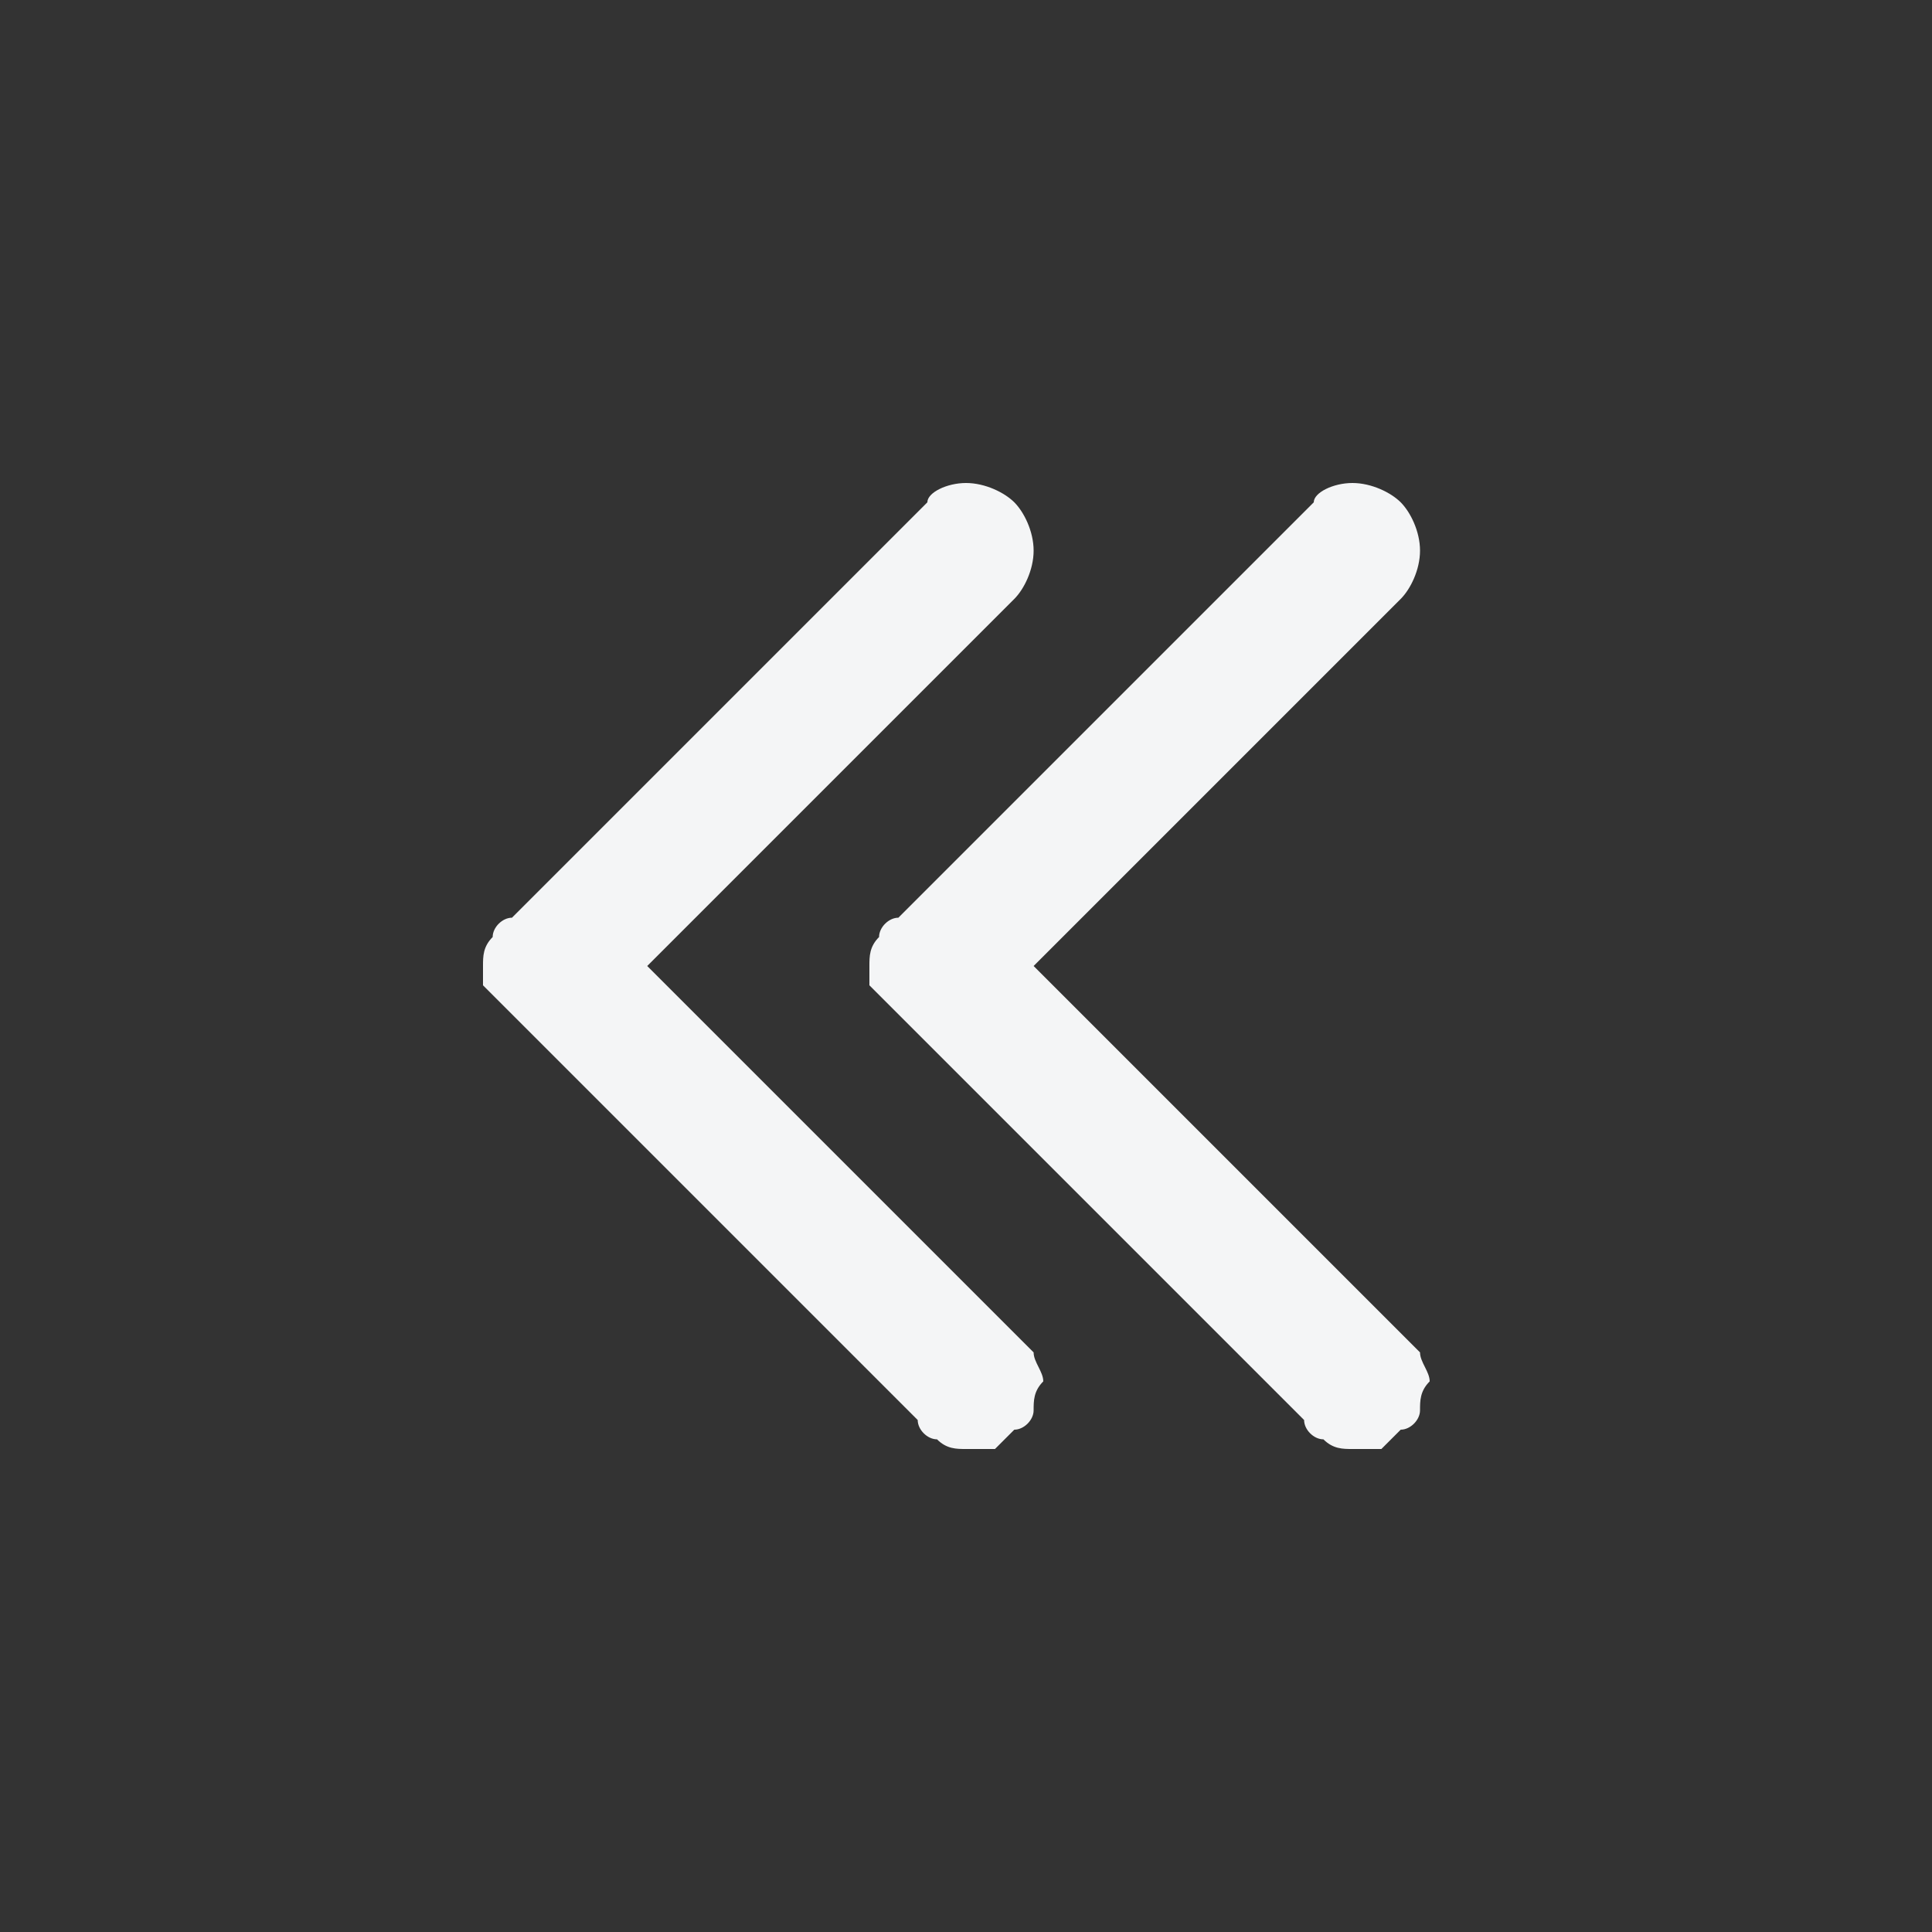 <?xml version="1.0" encoding="utf-8"?>
<!-- Generator: Adobe Illustrator 25.0.1, SVG Export Plug-In . SVG Version: 6.00 Build 0)  -->
<svg version="1.1" id="Layer_1" xmlns="http://www.w3.org/2000/svg" xmlns:xlink="http://www.w3.org/1999/xlink" x="0px" y="0px"
	 viewBox="0 0 20 20" style="enable-background:new 0 0 20 20;" xml:space="preserve">
<rect x="0" y="0" width="20" height="20" fill="#333333" stroke="none"/>
<style type="text/css">
	.st0{fill-rule:evenodd;clip-rule:evenodd;fill:#F4F5F6;}
</style>
<path class="st0" d="M10.7,14.6c0,0.1-0.1,0.2-0.2,0.2c-0.1,0.1-0.1,0.1-0.2,0.2C10.2,15,10.1,15,10,15c-0.1,0-0.2,0-0.3-0.1
	c-0.1,0-0.2-0.1-0.2-0.2l-4.3-4.3c-0.1-0.1-0.1-0.1-0.2-0.2C5,10.2,5,10.1,5,10c0-0.1,0-0.2,0.1-0.3c0-0.1,0.1-0.2,0.2-0.2l4.3-4.3
	C9.6,5.1,9.8,5,10,5c0.2,0,0.4,0.1,0.5,0.2c0.1,0.1,0.2,0.3,0.2,0.5c0,0.2-0.1,0.4-0.2,0.5L6.7,10l3.8,3.8c0.1,0.1,0.1,0.1,0.2,0.2
	c0,0.1,0.1,0.2,0.1,0.3C10.7,14.4,10.7,14.5,10.7,14.6z M14.7,14.6c0,0.1-0.1,0.2-0.2,0.2c-0.1,0.1-0.1,0.1-0.2,0.2
	C14.2,15,14.1,15,14,15c-0.1,0-0.2,0-0.3-0.1c-0.1,0-0.2-0.1-0.2-0.2l-4.3-4.3c-0.1-0.1-0.1-0.1-0.2-0.2C9,10.2,9,10.1,9,10
	c0-0.1,0-0.2,0.1-0.3c0-0.1,0.1-0.2,0.2-0.2l4.3-4.3C13.6,5.1,13.8,5,14,5c0.2,0,0.4,0.1,0.5,0.2c0.1,0.1,0.2,0.3,0.2,0.5
	c0,0.2-0.1,0.4-0.2,0.5L10.7,10l3.8,3.8c0.1,0.1,0.1,0.1,0.2,0.2c0,0.1,0.1,0.2,0.1,0.3C14.7,14.4,14.7,14.5,14.7,14.6z"/>
</svg>
